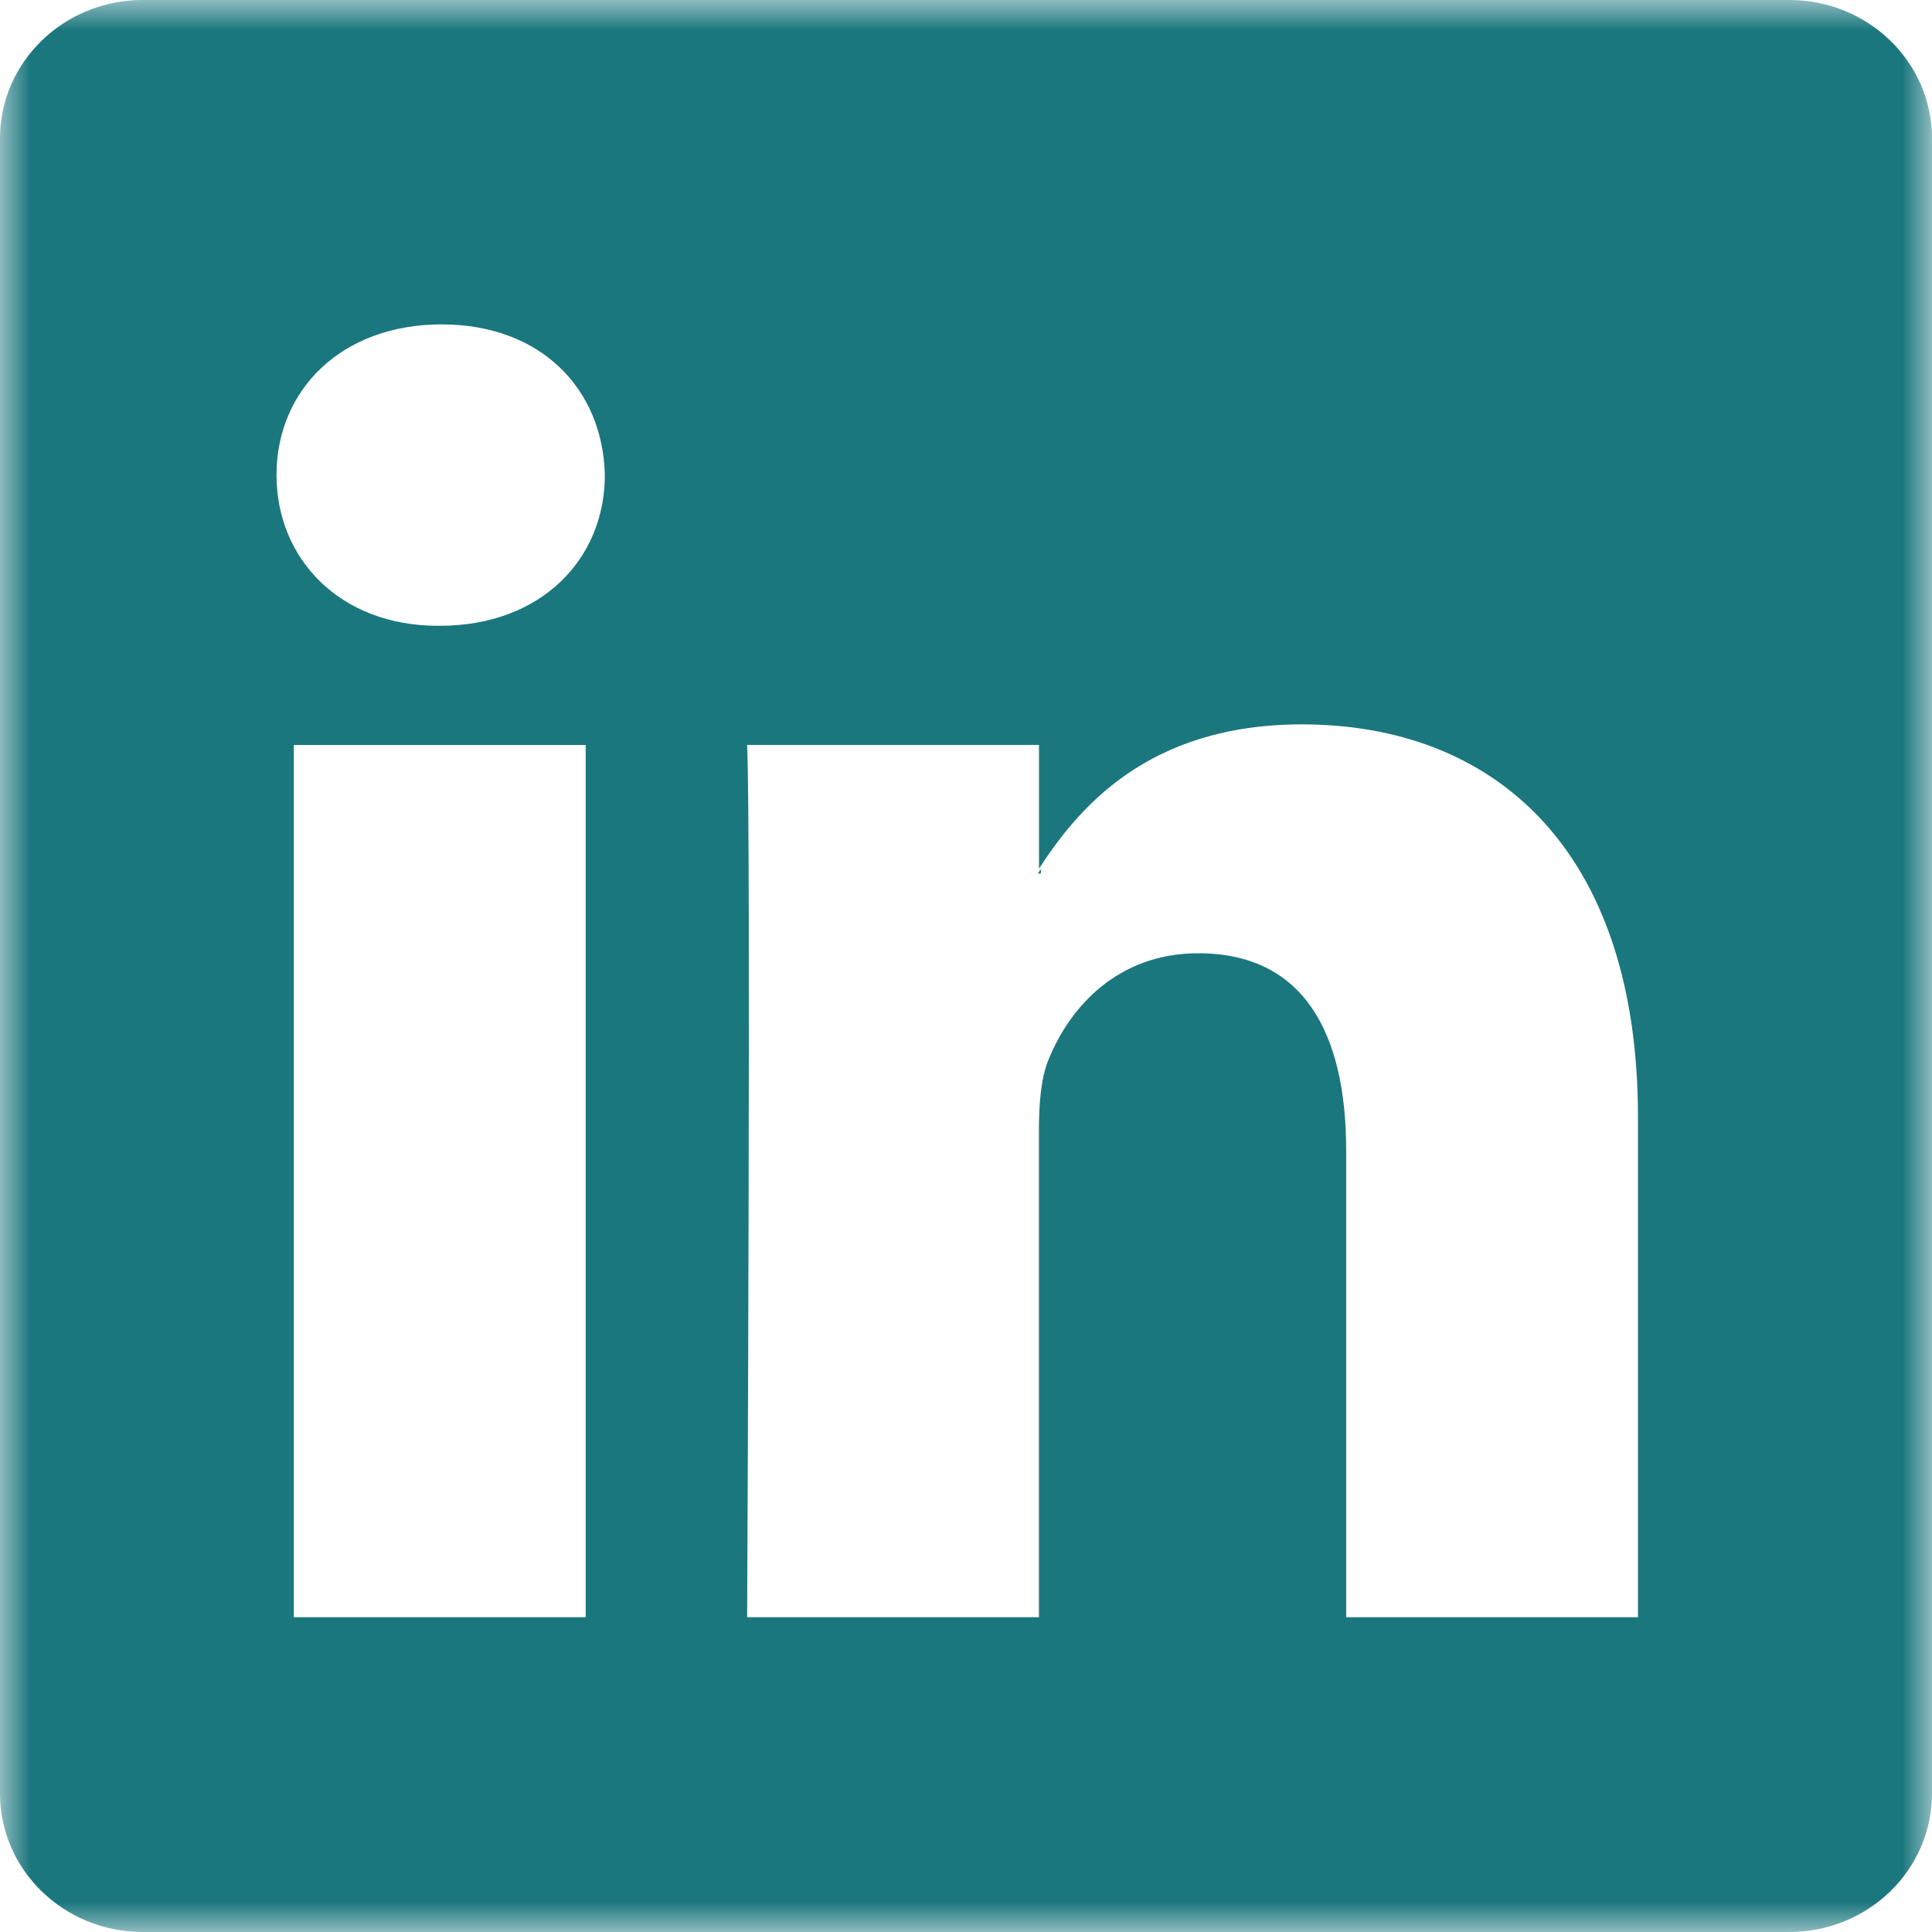<?xml version="1.0" encoding="UTF-8"?>
<svg width="32px" height="32px" viewBox="0 0 32 32" version="1.1" xmlns="http://www.w3.org/2000/svg" xmlns:xlink="http://www.w3.org/1999/xlink">
    <!-- Generator: Sketch 53.2 (72643) - https://sketchapp.com -->
    <title>Group 3</title>
    <desc>Created with Sketch.</desc>
    <defs>
        <polygon id="path-1" points="0 0 32 0 32 32 0 32"></polygon>
    </defs>
    <g id="DESKTOP" stroke="none" stroke-width="1" fill="none" fill-rule="evenodd">
        <g id="HOME" transform="translate(-1348, -3345)">
            <g id="Group-3" transform="translate(1348, 3345)">
                <mask id="mask-2" fill="white">
                    <use xlink:href="#path-1"></use>
                </mask>
                <g id="Clip-2"></g>
                <path d="M17.19,14.468 C17.203,14.447 17.222,14.421 17.24,14.395 L17.24,14.468 L17.19,14.468 Z M27.13,26.786 L22.297,26.786 L22.297,19.056 C22.297,17.114 21.596,15.789 19.848,15.789 C18.511,15.789 17.718,16.683 17.369,17.546 C17.24,17.854 17.208,18.285 17.208,18.716 L17.208,26.786 L12.375,26.786 C12.375,26.786 12.439,13.693 12.375,12.338 L17.209,12.338 L17.209,14.387 C17.85,13.402 18.997,11.998 21.563,11.998 C24.745,11.998 27.13,14.062 27.13,18.502 L27.13,26.786 Z M7.284,10.365 L7.252,10.365 C5.631,10.365 4.58,9.256 4.58,7.868 C4.58,6.452 5.661,5.373 7.315,5.373 C8.969,5.373 9.986,6.451 10.018,7.868 C10.018,9.256 8.969,10.365 7.284,10.365 L7.284,10.365 Z M4.867,26.786 L9.701,26.786 L9.701,12.339 L4.867,12.339 L4.867,26.786 Z M29.637,0 L2.364,0 C1.058,0 0,1.026 0,2.293 L0,29.706 C0,30.973 1.059,32 2.364,32 L29.637,32 C30.943,32 32,30.972 32,29.706 L32,2.293 C32,1.027 30.943,0 29.637,0 L29.637,0 Z" id="Fill-1" fill="#1B777E" mask="url(#mask-2)"></path>
            </g>
        </g>
    </g>
</svg>